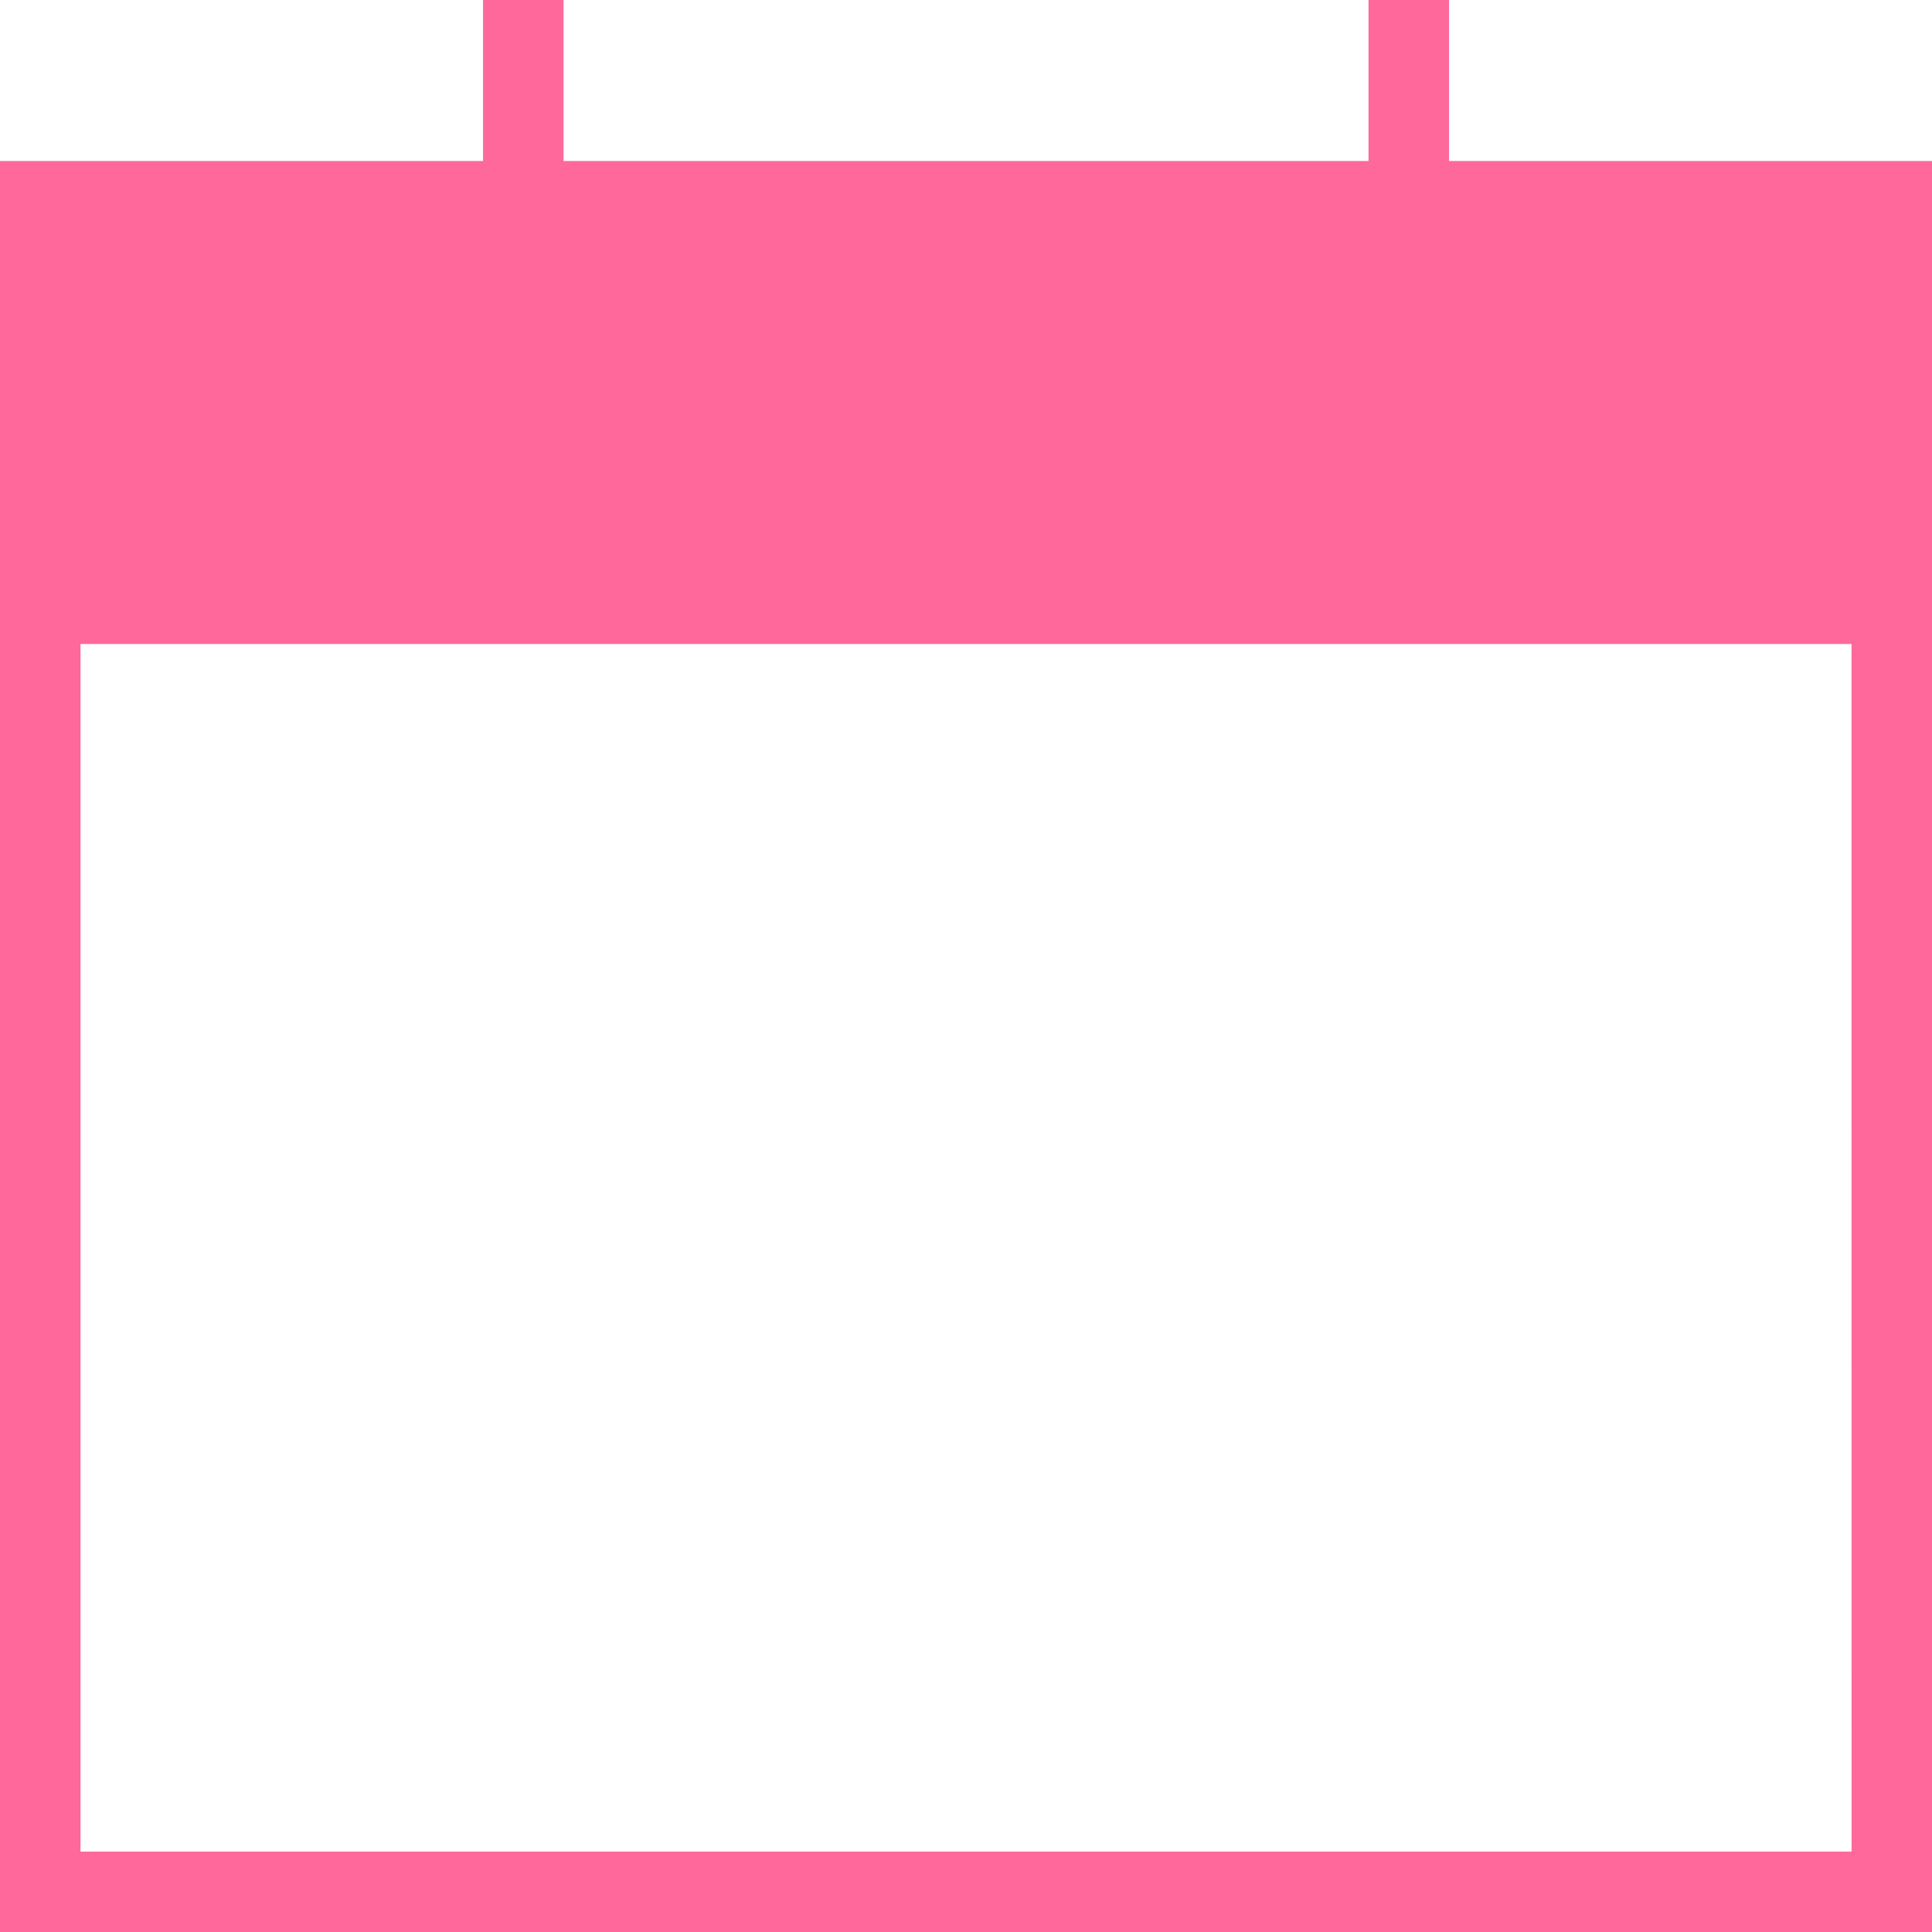 <svg xmlns="http://www.w3.org/2000/svg" width="31.006" height="31.006" viewBox="0 0 31.006 31.006">
  <g id="calendar-outline" transform="translate(-64 -64)">
    <path id="Tracé_44" data-name="Tracé 44" d="M80,112v5.243h28.839V112" transform="translate(-14.916 -44.158)" fill="#ff689b"/>
    <path id="Tracé_45" data-name="Tracé 45" d="M87.255,66.584V64H85.963v2.584H73.044V64H71.752v2.584H64V95.006H95.006V66.584Zm6.46,27.131H65.292V74.335H93.714Zm0-20.671H65.292V67.876h6.46V70.46h1.292V67.876H85.963V70.46h1.292V67.876h6.46Z" fill="#ff689b"/>
  </g>
</svg>
